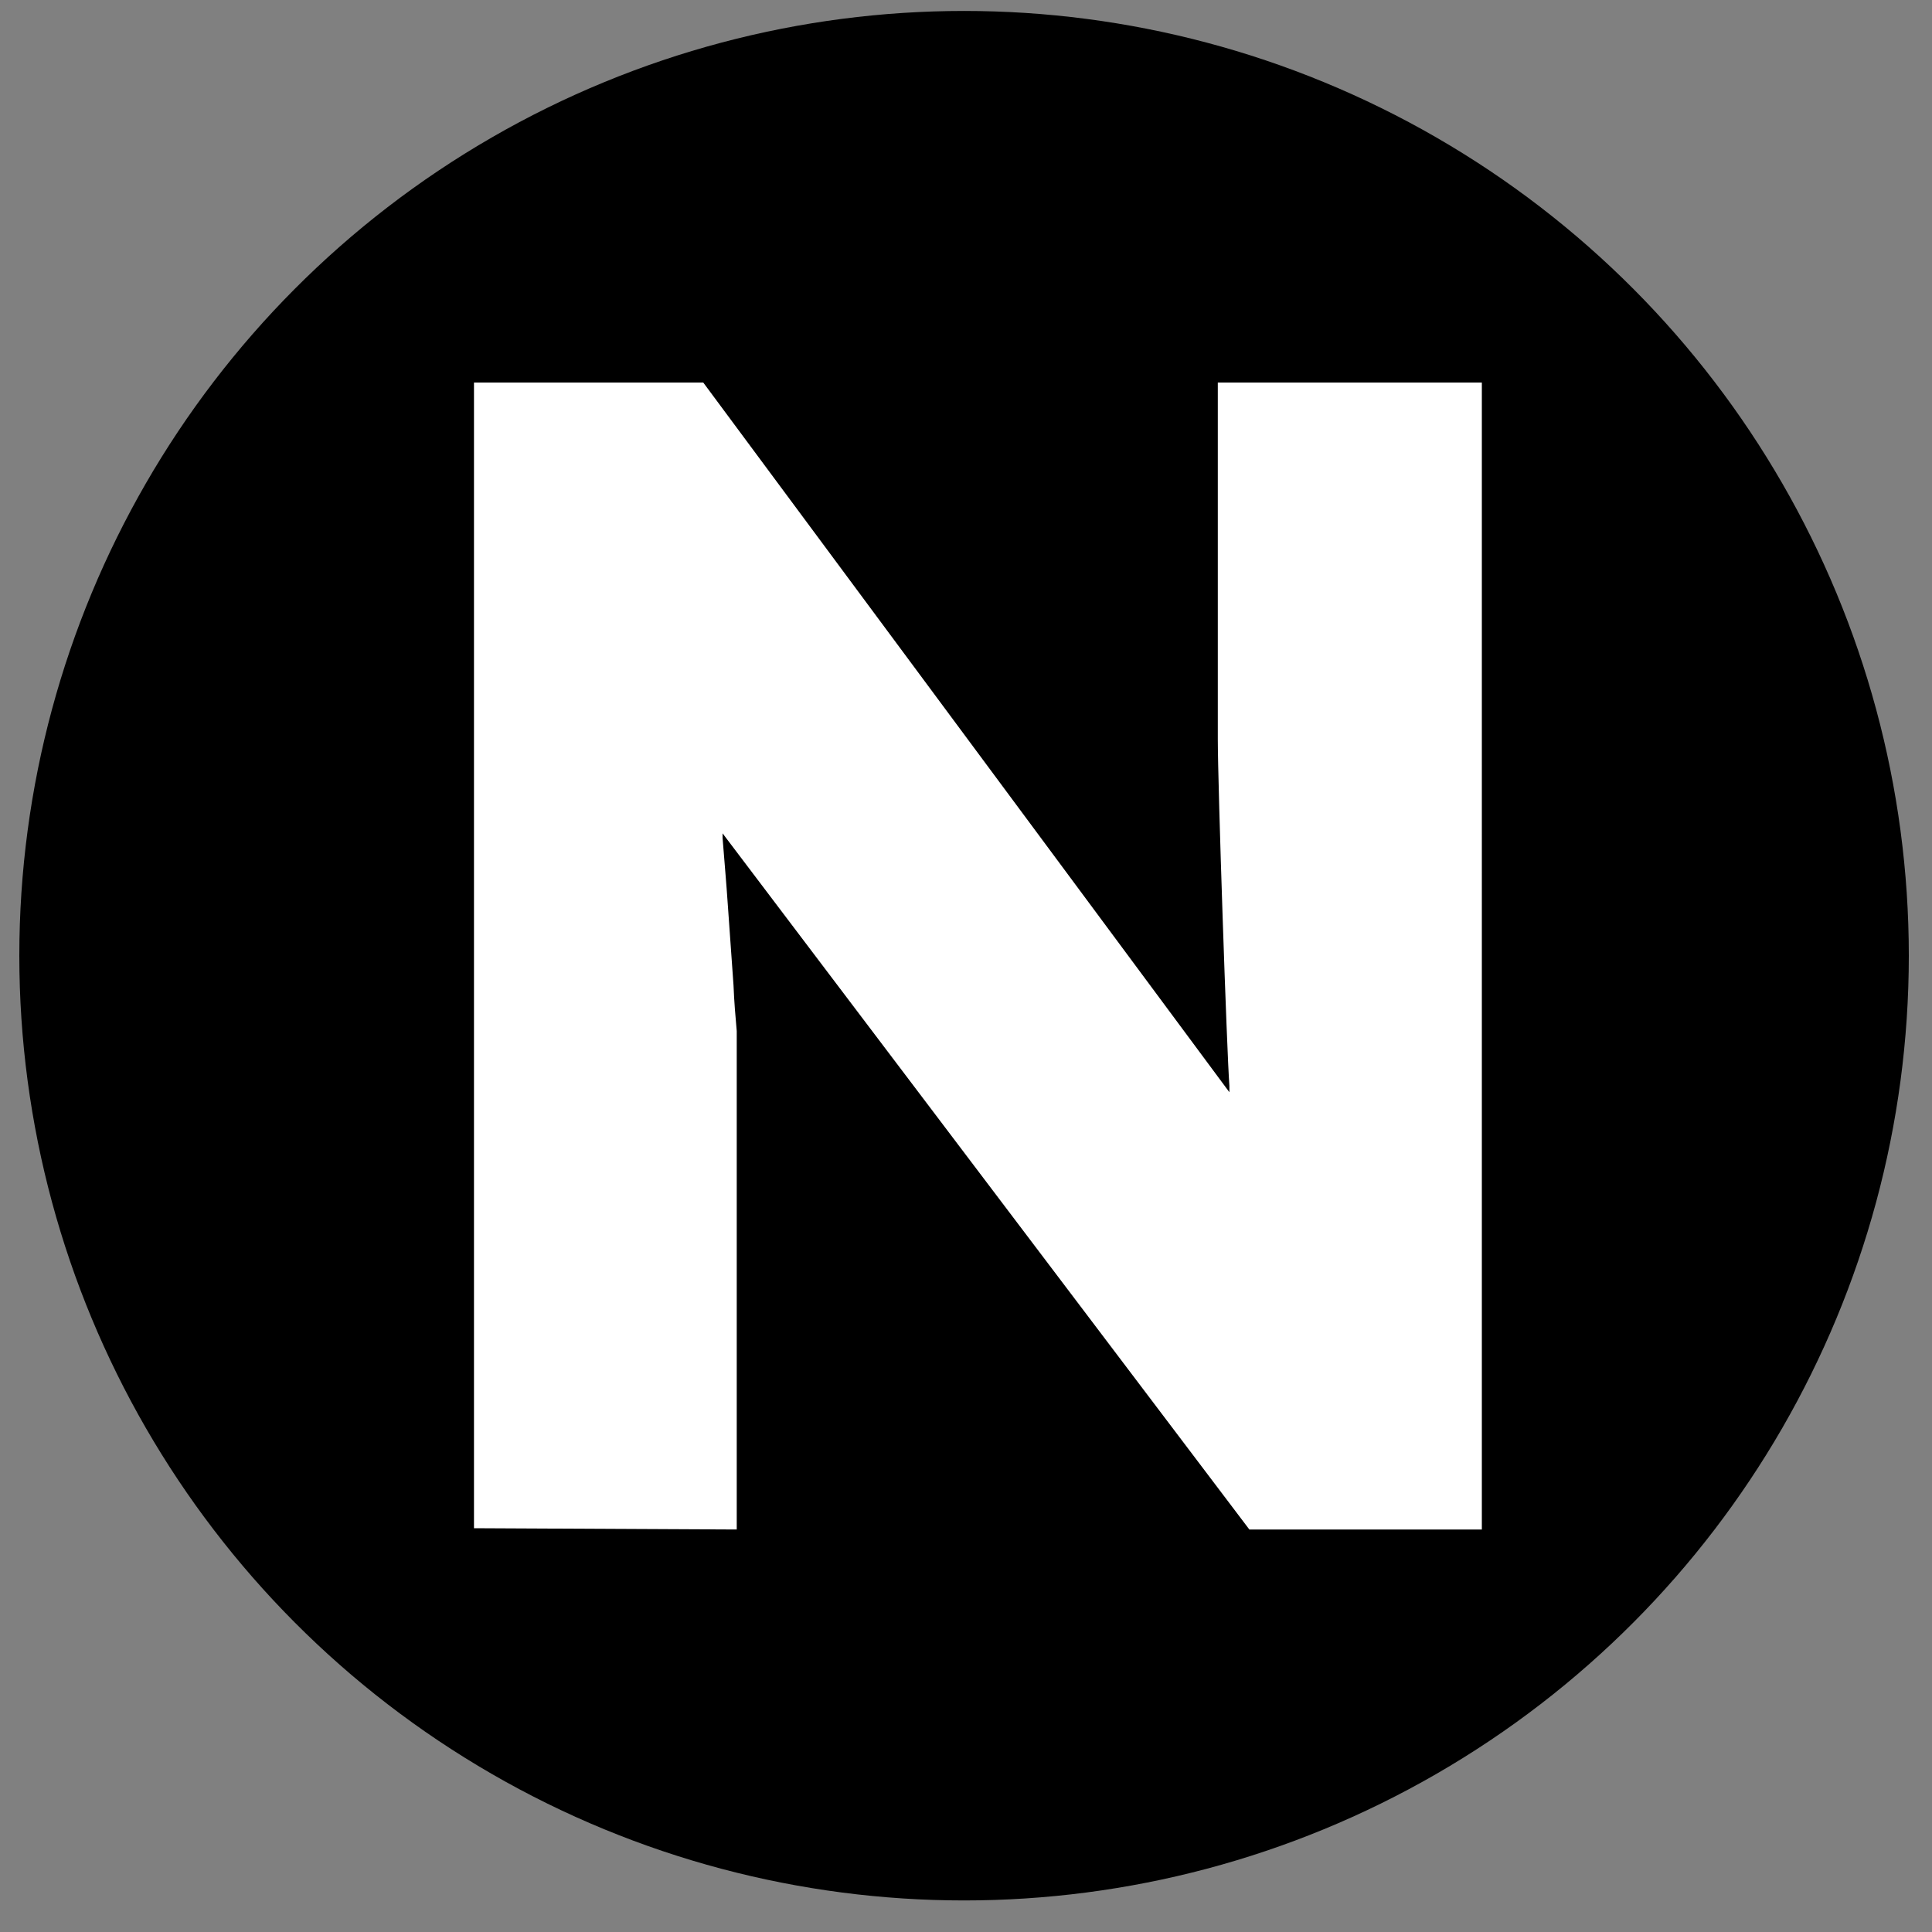 <svg xmlns="http://www.w3.org/2000/svg" id="Layer_1" viewBox="0 0 30 30"><rect x="0" y="0" width="30" height="30" fill="#808080" stroke="none"/><defs><style>      .st0 {        fill: #fff;      }    </style></defs><circle cx="14.97" cy="14.84" r="14.67"></circle><path class="st0" d="M18.91,5.94v5.54c0,.7.14,4.86.18,5.38,0,.03,0,.07,0,.1L10.92,5.94h-3.56v17.79s4.08.02,4.08.02v-7.74c-.02-.22-.04-.46-.05-.71l-.09-1.27c-.02-.3-.05-.64-.08-1.02v-.07s8.18,10.81,8.18,10.81h3.61V5.94h-4.1Z"></path></svg>